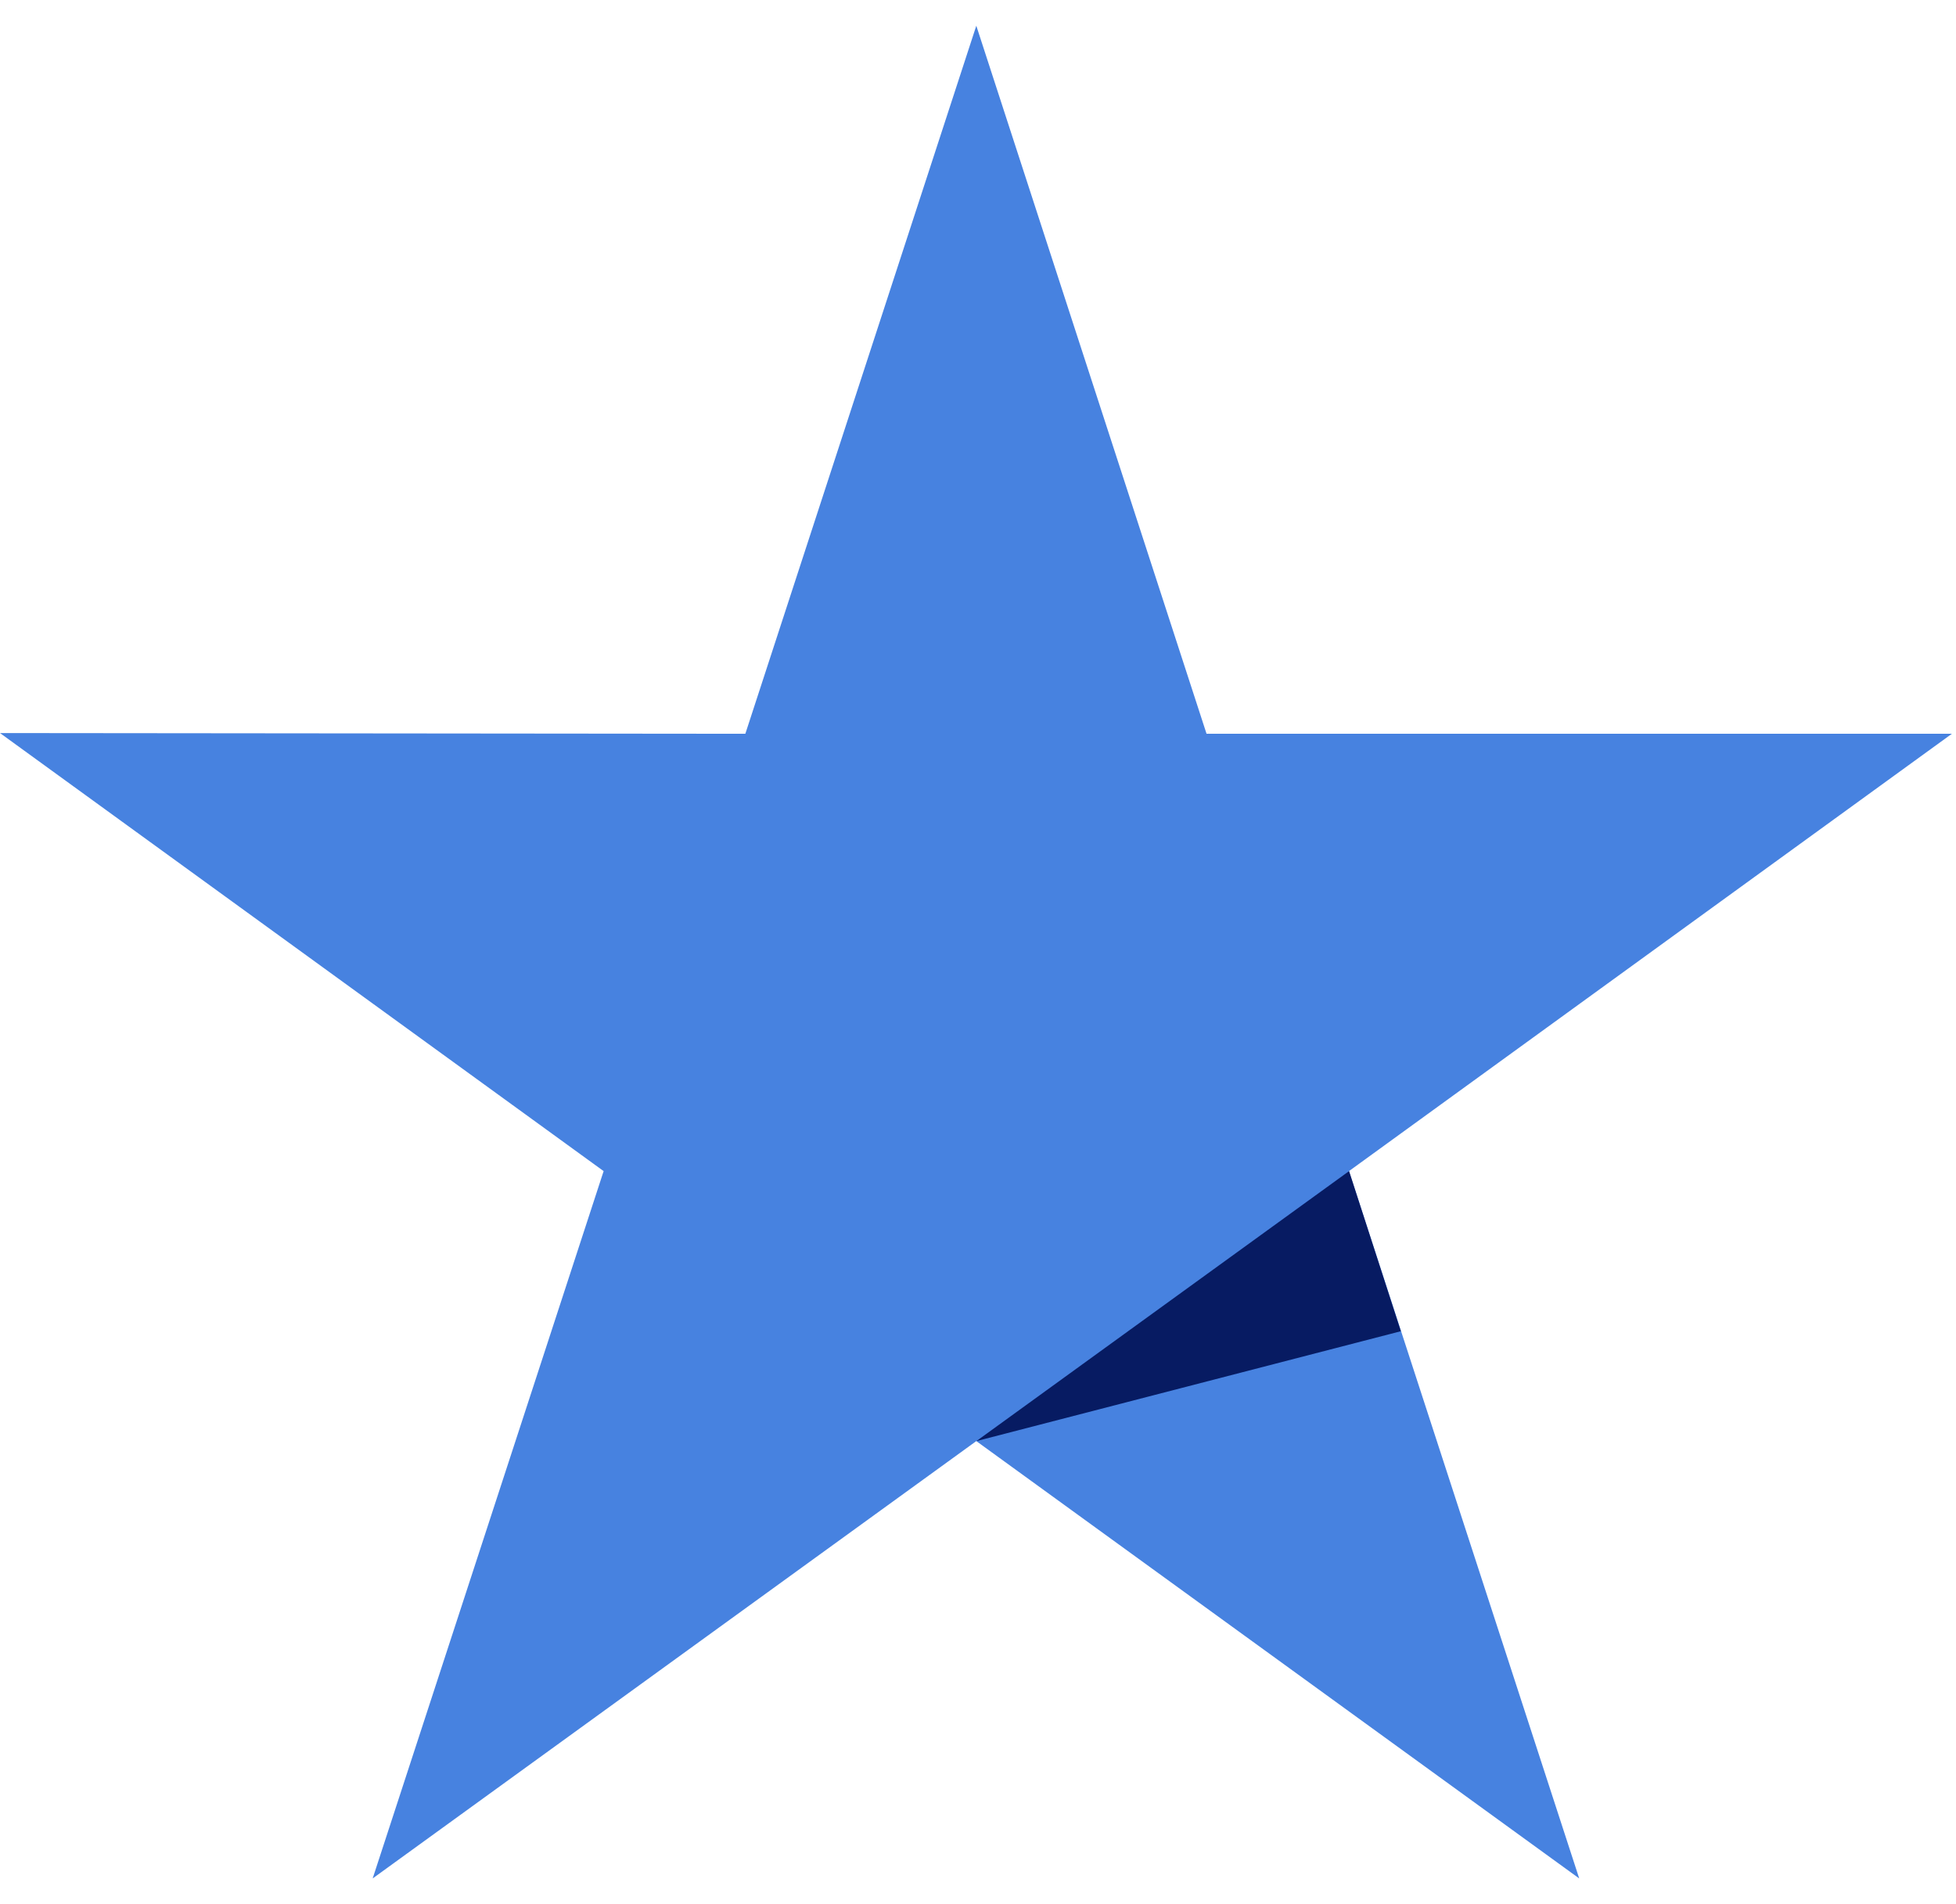 <svg xmlns="http://www.w3.org/2000/svg" fill="none" viewBox="0 0 38 37" height="37" width="38">
<path fill="#4782E0" d="M37.92 14.258H23.44L18.967 0.5L14.48 14.258L0 14.244L11.727 22.756L7.24 36.5L18.967 28.002L30.68 36.5L26.207 22.756L37.92 14.258Z"></path>
<path fill="#071B62" d="M27.215 25.867L26.209 22.756L18.969 28.002L27.215 25.867Z"></path>
</svg>
